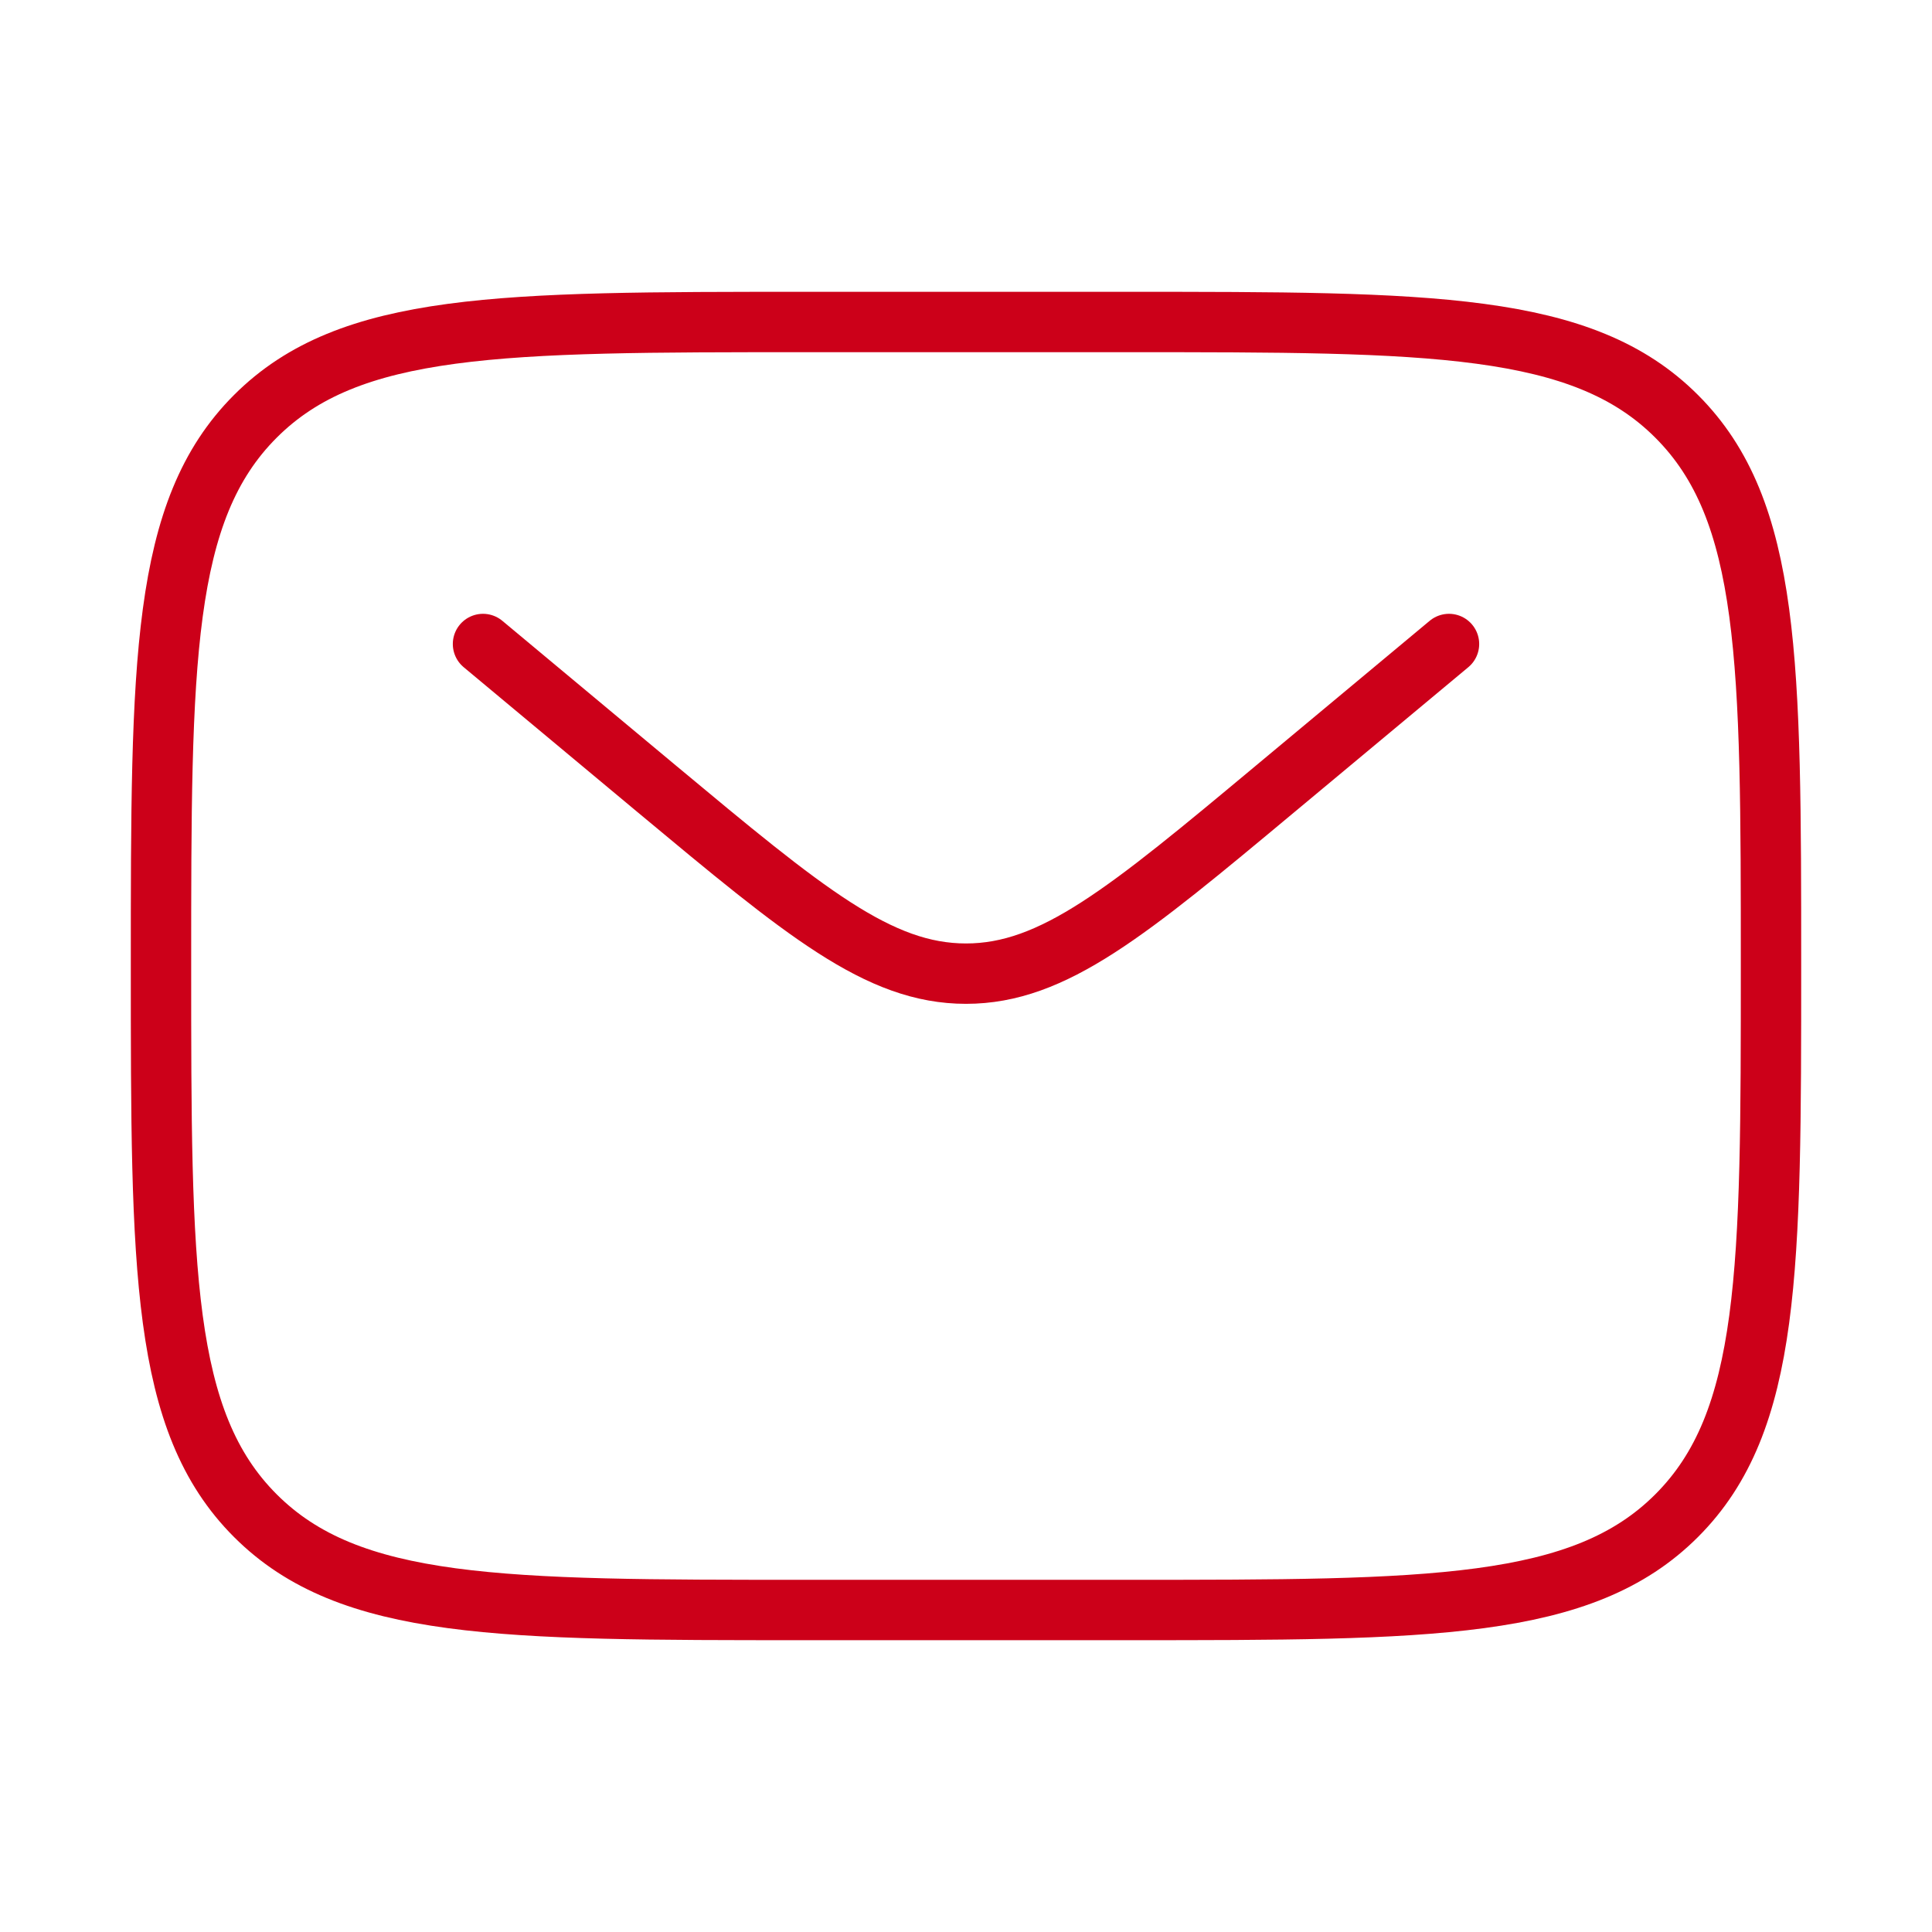 <svg xmlns="http://www.w3.org/2000/svg" width="48" height="48" viewBox="0 0 48 48" fill="none"><path d="M4 24C4 16.458 4 12.686 6.344 10.344C8.686 8 12.458 8 20 8H28C35.542 8 39.314 8 41.656 10.344C44 12.686 44 16.458 44 24C44 31.542 44 35.314 41.656 37.656C39.314 40 35.542 40 28 40H20C12.458 40 8.686 40 6.344 37.656C4 35.314 4 31.542 4 24Z" stroke="#CC0019" stroke-width="1.5"></path><path d="M12 16L16.318 19.6C19.992 22.66 21.828 24.19 24 24.19C26.172 24.19 28.01 22.66 31.682 19.598L36 16" stroke="#CC0019" stroke-width="1.5" stroke-linecap="round"></path></svg>